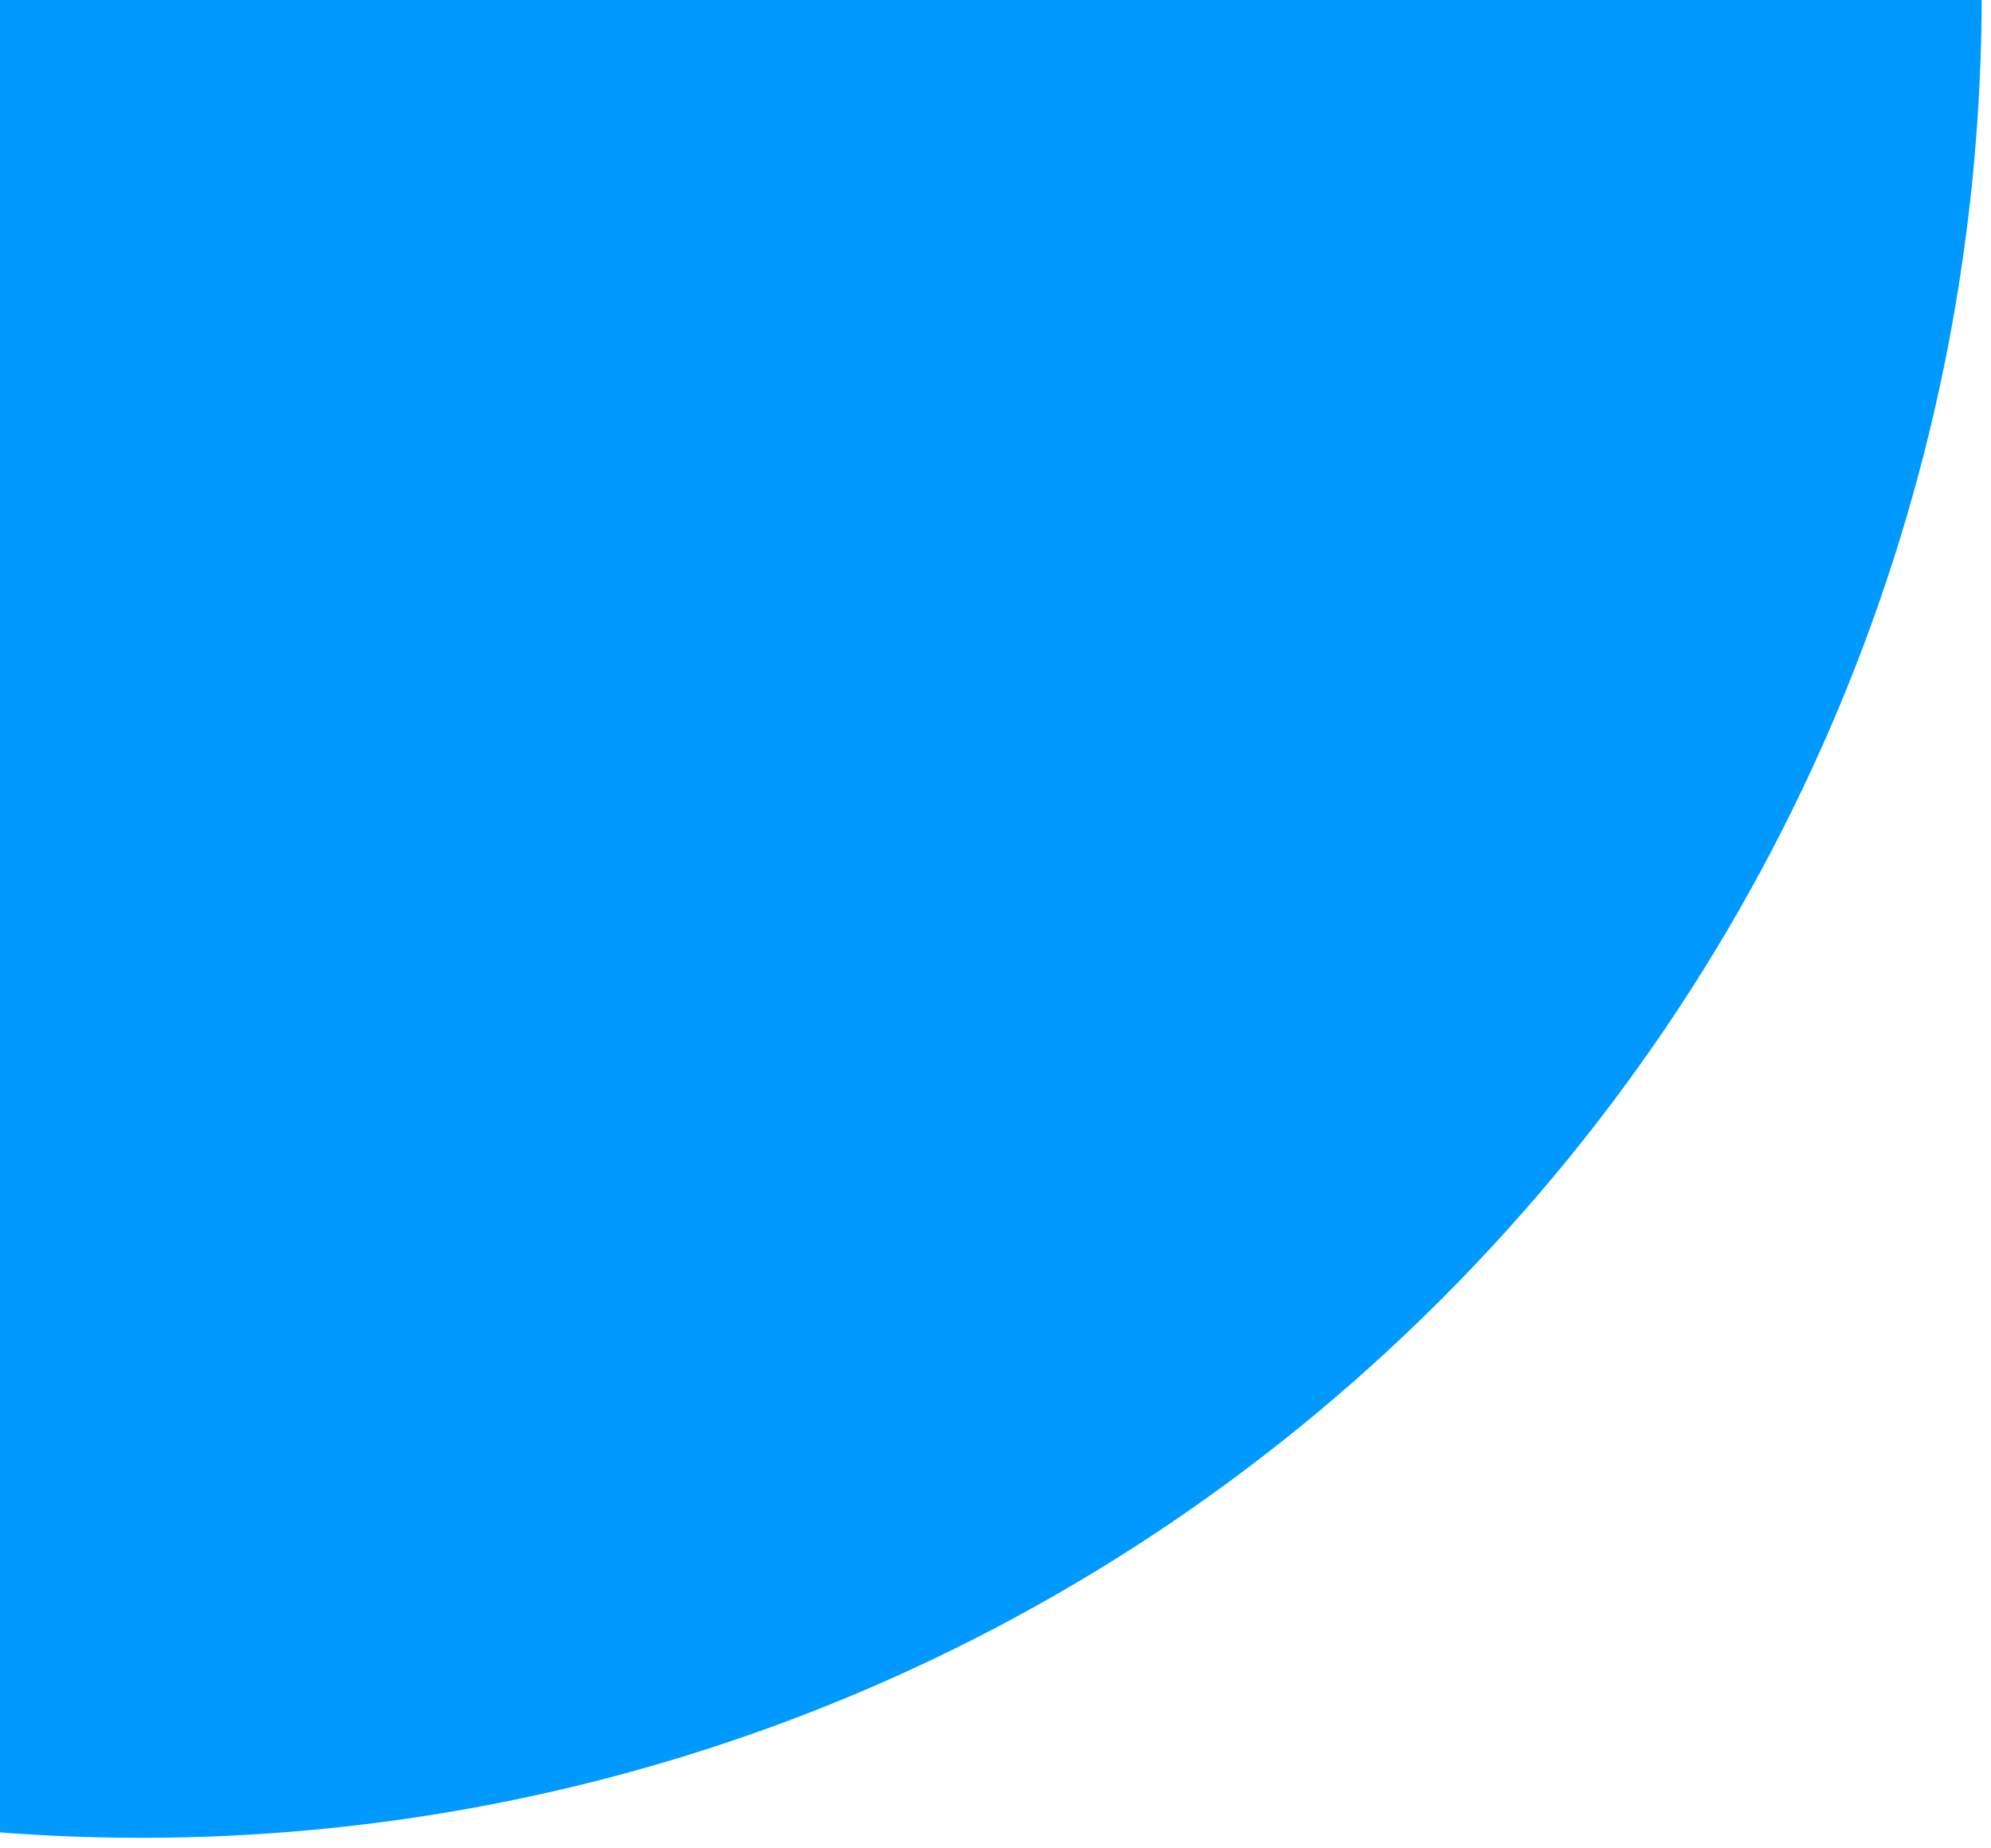 <svg xmlns="http://www.w3.org/2000/svg" xmlns:xlink="http://www.w3.org/1999/xlink" width="167" height="155" viewBox="0 0 167 155">
    <defs>
        <path id="a" d="M330.239-28.287c85.357.076 154.534 69.253 154.61 154.61l.246 275.63c.076 85.16-68.898 154.258-154.059 154.334h-.275c-85.357-.076-154.534-69.253-154.61-154.61l-.246-275.63c-.076-85.16 68.898-154.258 154.059-154.334h.275z"/>
    </defs>
    <g fill="none" fill-rule="evenodd" transform="scale(-1 1) rotate(-20 -818.502 777.732)">
        <mask id="b" fill="#fff">
            <use xlink:href="#a"/>
        </mask>
        <use fill="#009AFF" transform="rotate(65 330.5 264)" xlink:href="#a"/>
    </g>
</svg>
